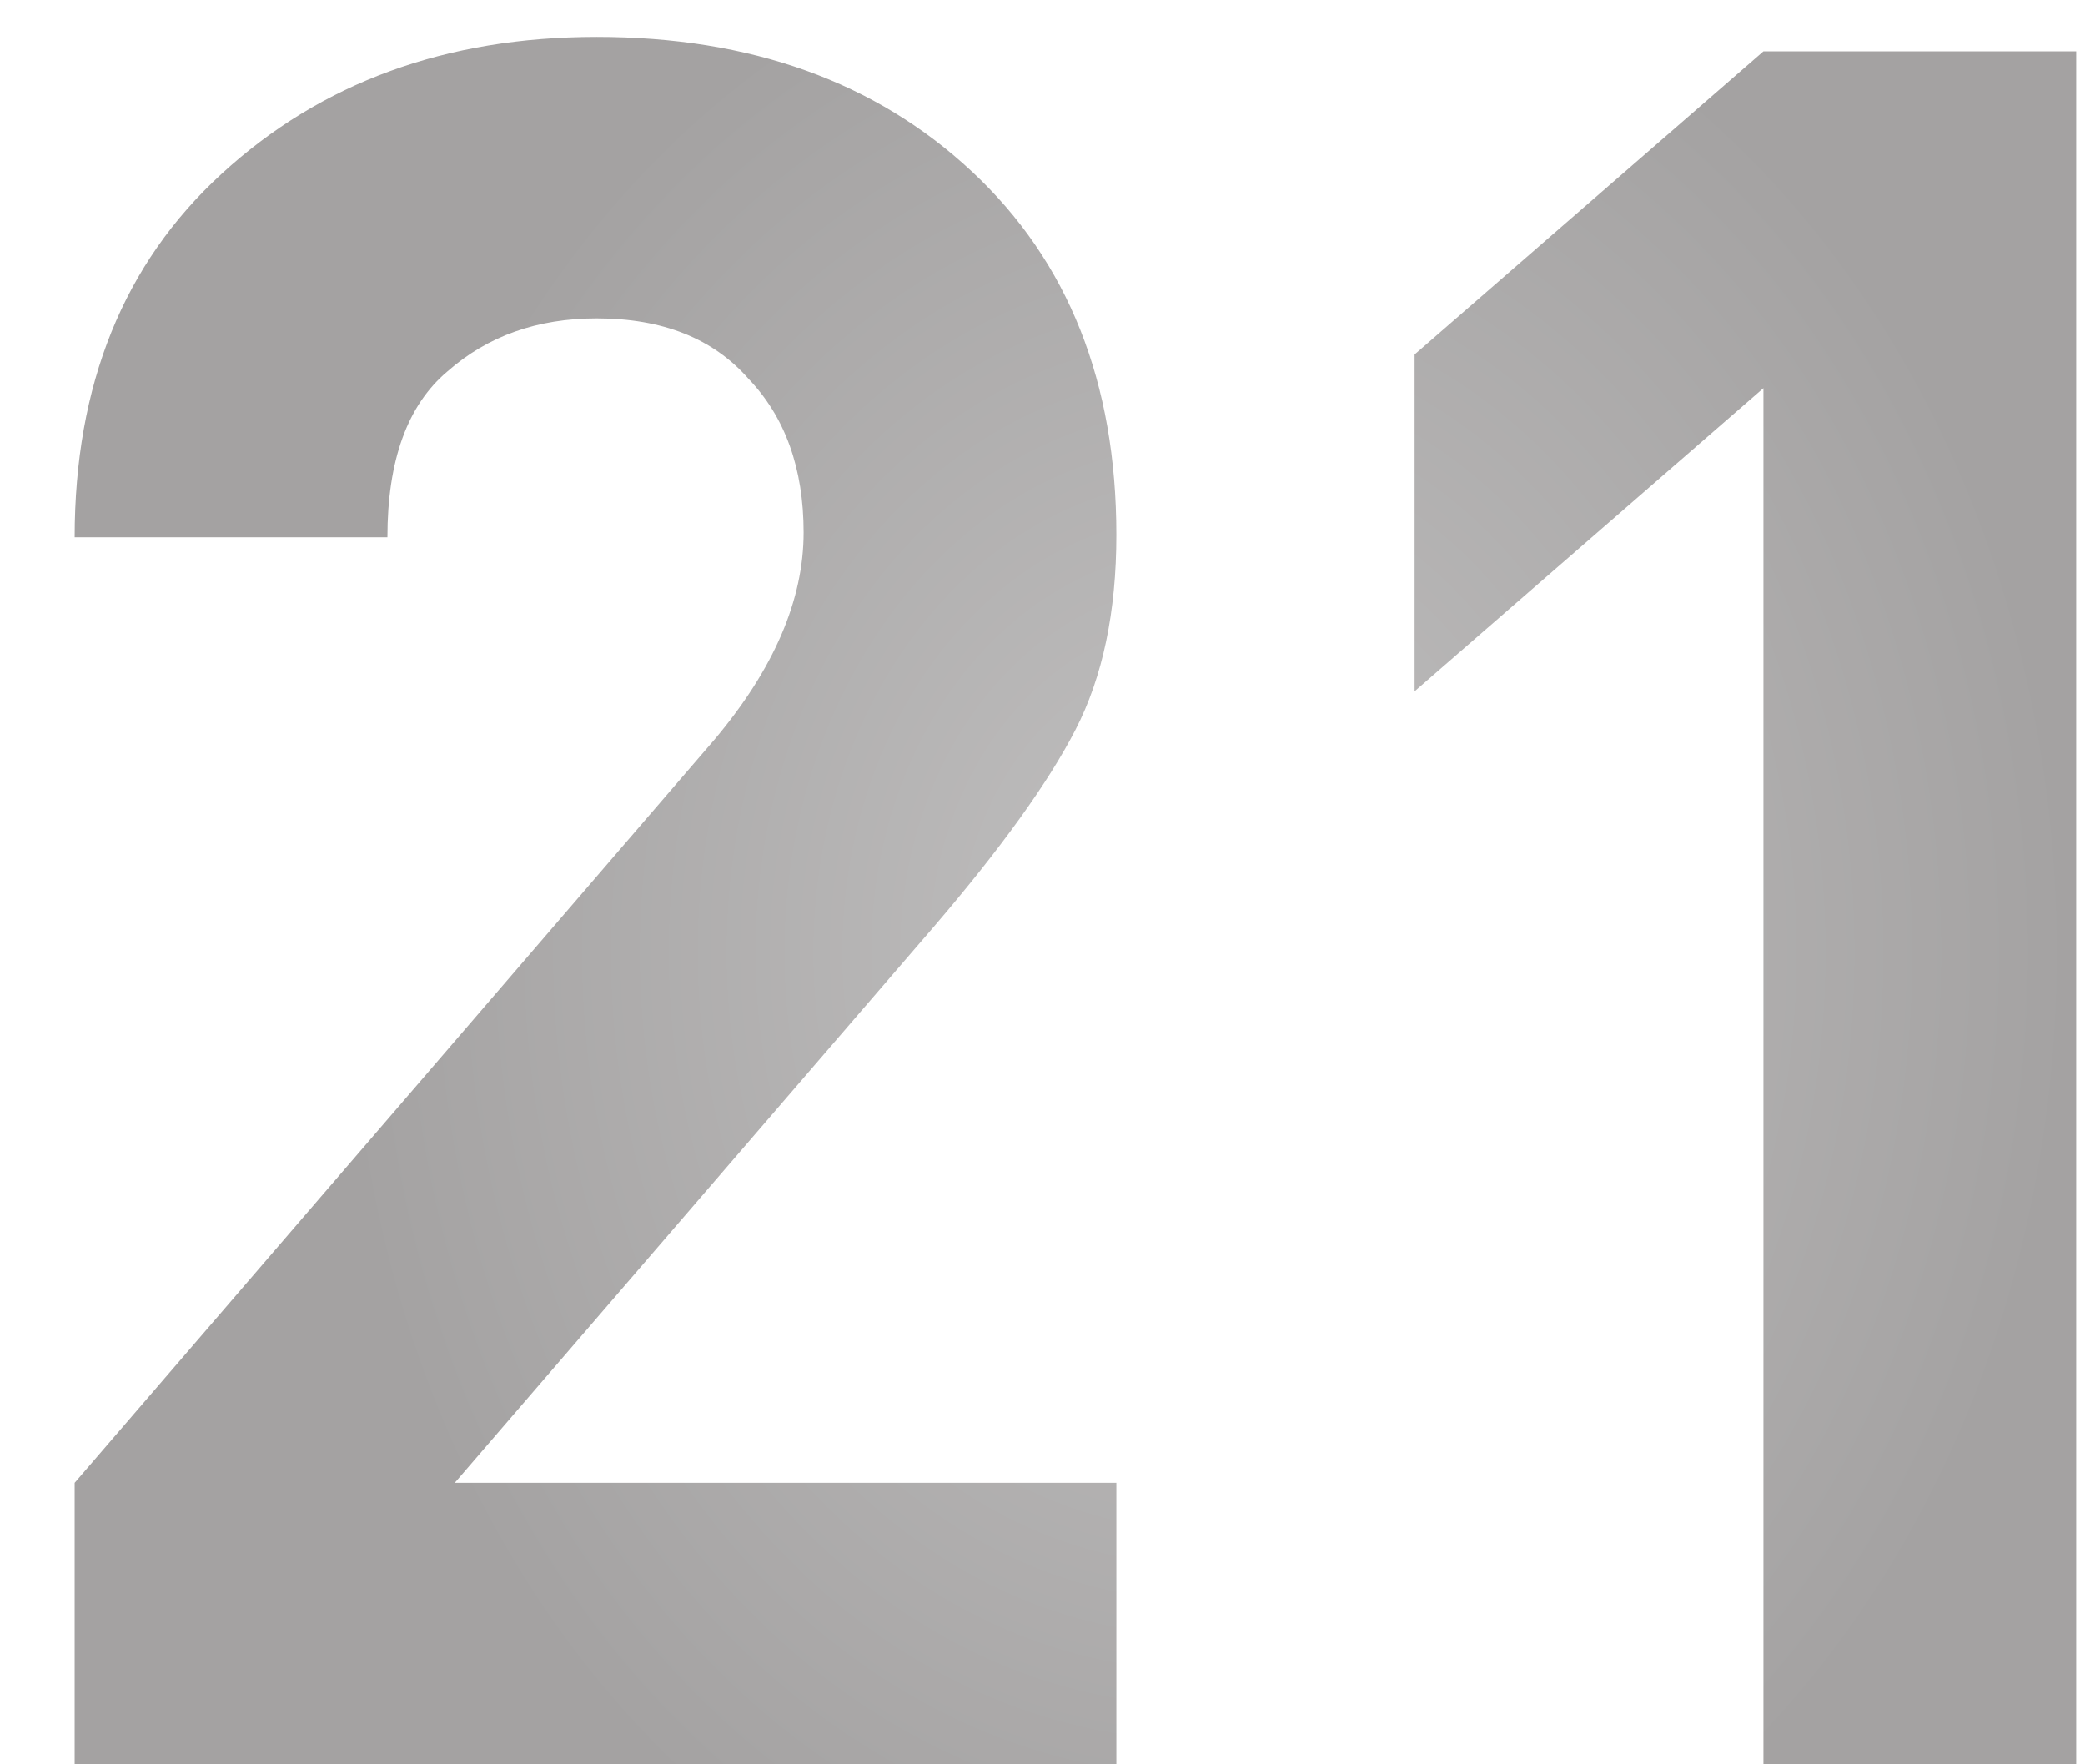 <?xml version="1.0" encoding="UTF-8"?> <svg xmlns="http://www.w3.org/2000/svg" width="26" height="22" viewBox="0 0 26 22" fill="none"> <path d="M13.921 22H0.931V18.49L8.911 9.22C9.651 8.34 10.021 7.48 10.021 6.64C10.021 5.84 9.791 5.2 9.331 4.72C8.891 4.22 8.261 3.97 7.441 3.97C6.701 3.97 6.081 4.19 5.581 4.63C5.081 5.05 4.831 5.74 4.831 6.7H0.931C0.931 4.8 1.541 3.29 2.761 2.17C4.001 1.03 5.561 0.46 7.441 0.46C9.361 0.46 10.921 1.02 12.121 2.14C13.321 3.26 13.921 4.77 13.921 6.67C13.921 7.63 13.751 8.44 13.411 9.1C13.071 9.76 12.481 10.58 11.641 11.56L5.671 18.49H13.921V22ZM25.89 22H21.99V4.84L17.64 8.62V4.42L21.99 0.64H25.89V22Z" fill="url(#paint0_radial)"></path> <defs> <radialGradient id="paint0_radial" cx="0" cy="0" r="1" gradientUnits="userSpaceOnUse" gradientTransform="translate(15 11.875) rotate(90) scale(13.125 10.742)"> <stop stop-color="#C1C0C0"></stop> <stop offset="1" stop-color="#A4A2A2"></stop> </radialGradient> </defs> </svg> 